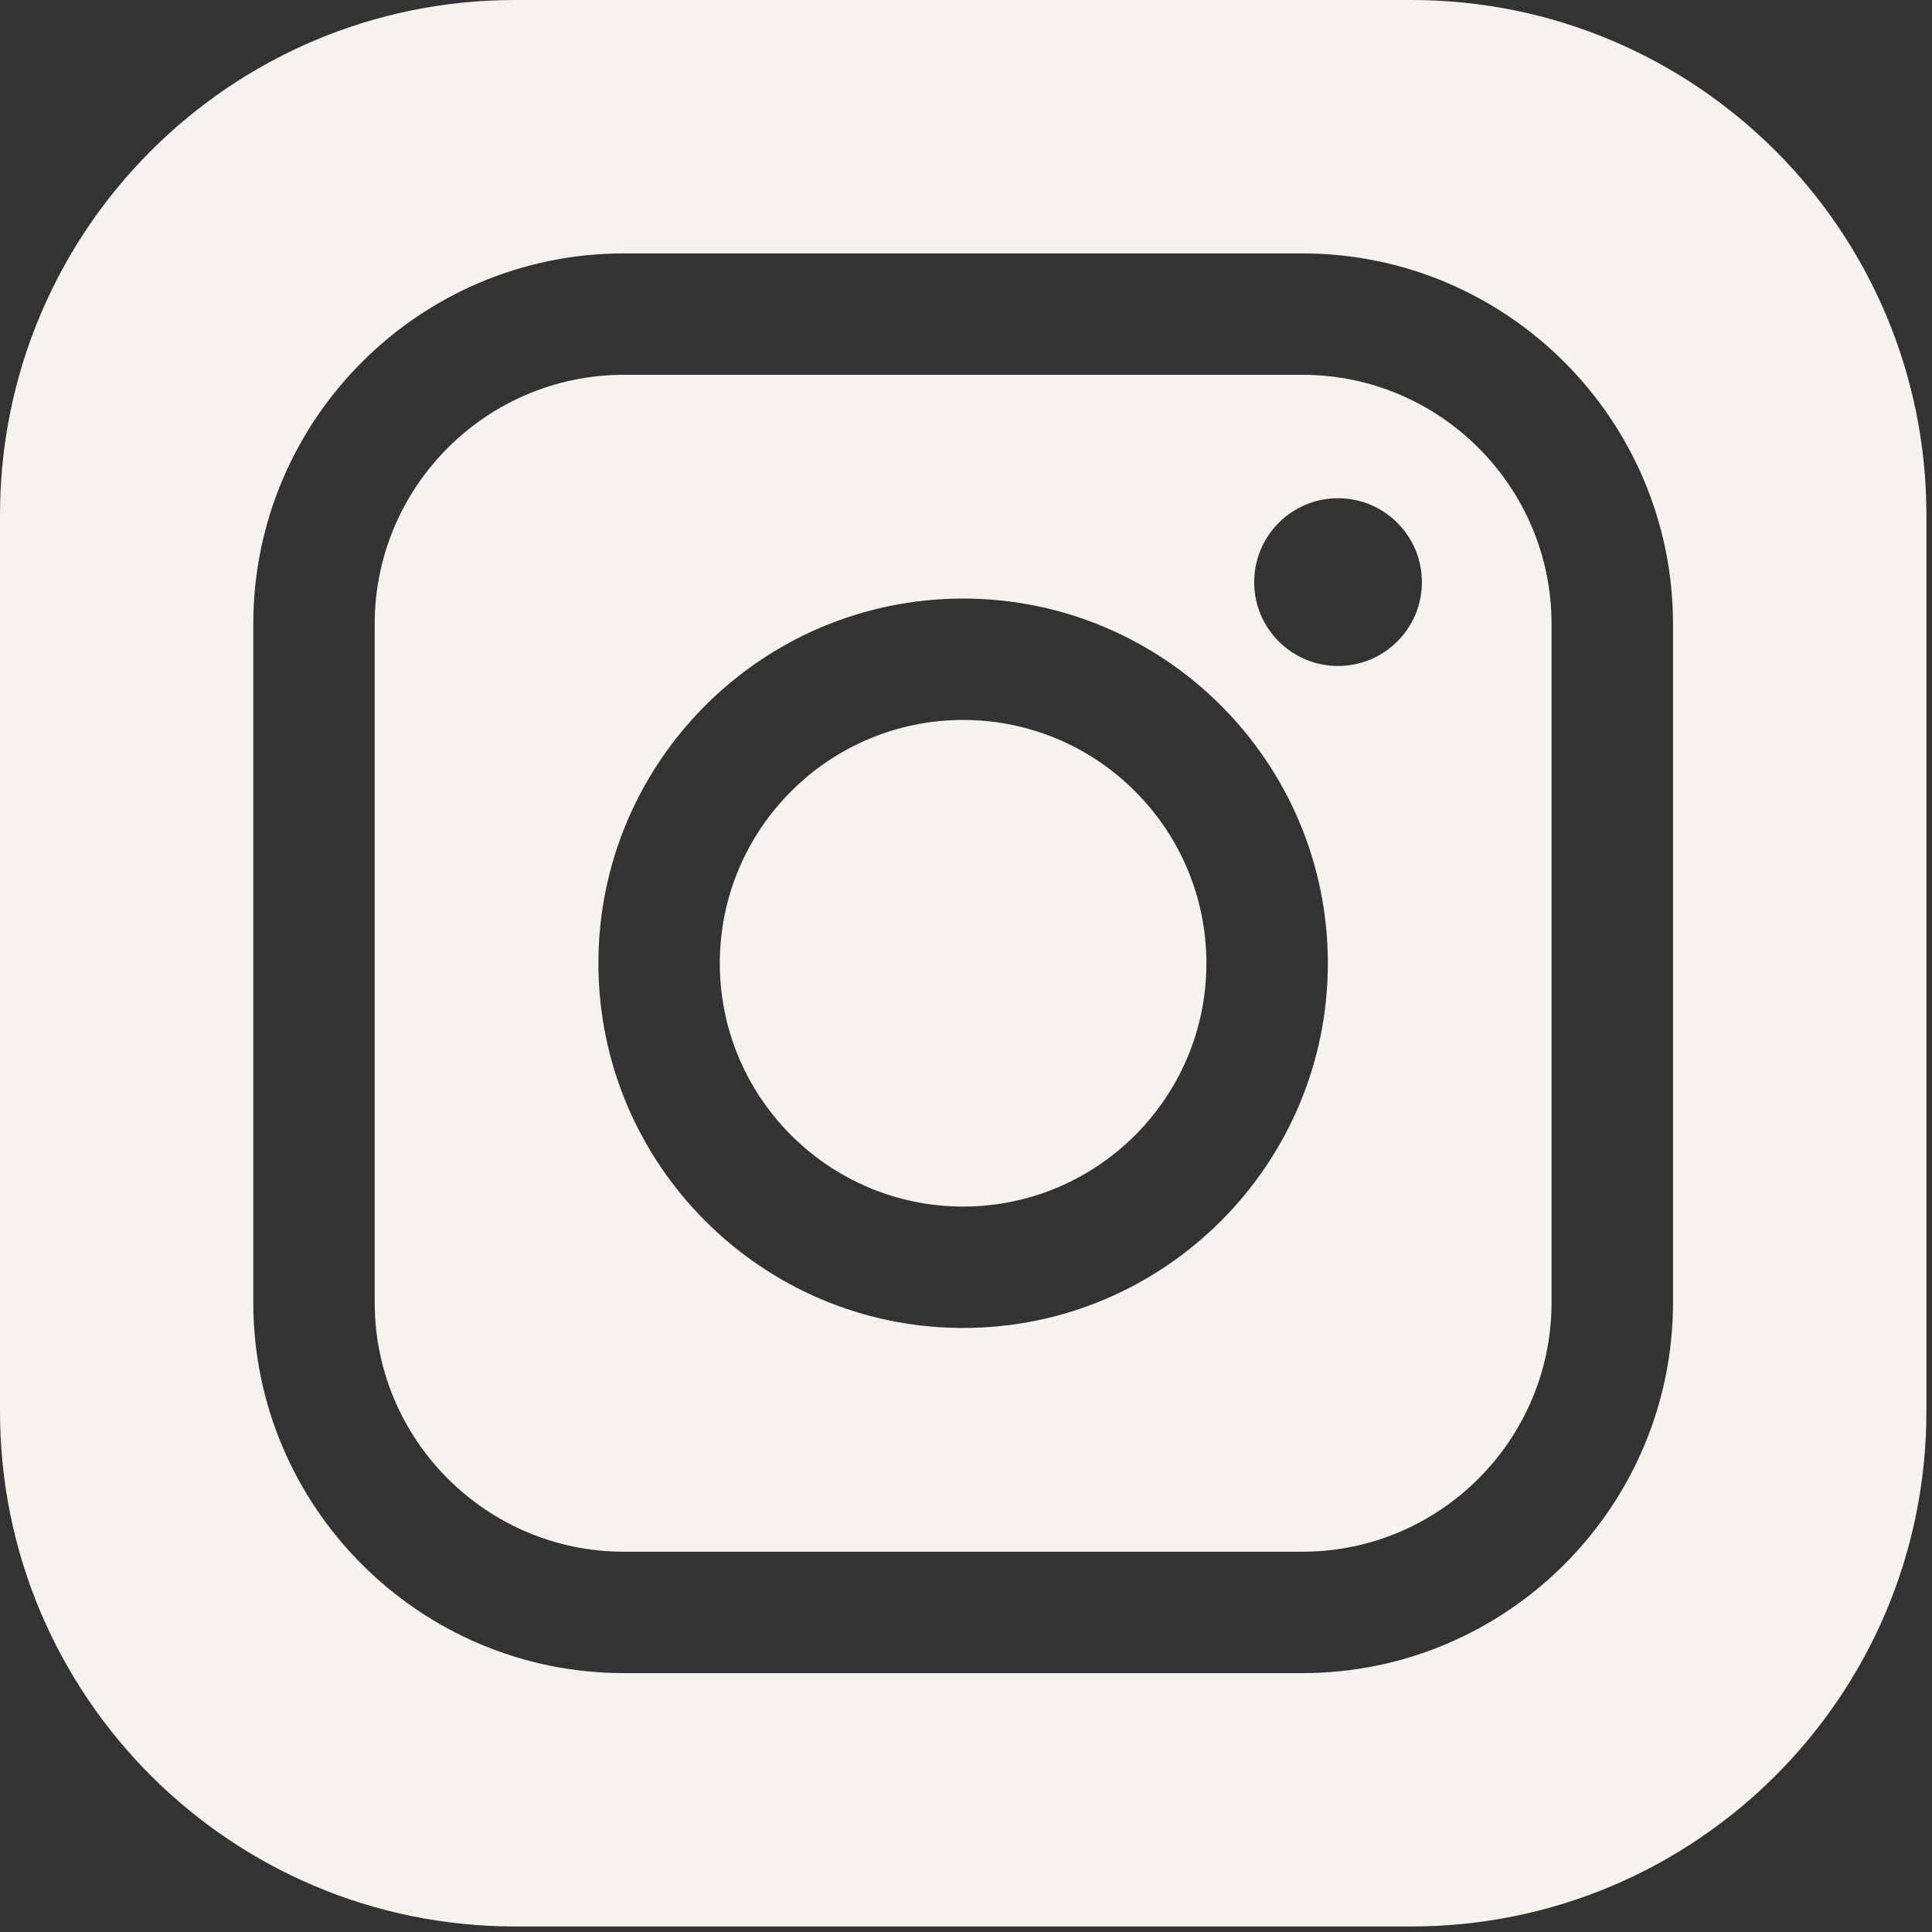 <svg width="37" height="37" viewBox="0 0 37 37" fill="none" xmlns="http://www.w3.org/2000/svg">
<rect x="0" y="0" width="37" height="37" fill="#333333" stroke="none"/>
<path d="M27.028 0H9.864C4.416 0 0 4.417 0 9.865V27.03C0 32.478 4.416 36.894 9.864 36.894H27.028C32.476 36.894 36.893 32.478 36.893 27.03V9.865C36.893 4.417 32.476 0 27.028 0ZM32.04 24.945C32.04 28.858 28.856 32.042 24.942 32.042H11.948C8.034 32.042 4.851 28.858 4.851 24.945V11.95C4.851 8.037 8.034 4.853 11.948 4.853H24.942C28.856 4.853 32.04 8.037 32.04 11.95V24.945Z" fill="#F6F3EE"/>
<path d="M24.942 7.178H11.948C9.317 7.178 7.176 9.319 7.176 11.95V24.944C7.176 27.576 9.317 29.717 11.948 29.717H24.942C27.573 29.717 29.714 27.576 29.714 24.944V11.95C29.714 9.319 27.573 7.178 24.942 7.178ZM18.445 25.432C14.593 25.432 11.46 22.299 11.46 18.447C11.46 14.596 14.593 11.463 18.445 11.463C22.297 11.463 25.43 14.596 25.43 18.447C25.43 22.299 22.297 25.432 18.445 25.432ZM25.625 12.754C24.738 12.754 24.019 12.036 24.019 11.148C24.019 10.261 24.737 9.542 25.625 9.542C26.512 9.542 27.231 10.261 27.231 11.148C27.231 12.036 26.512 12.754 25.625 12.754Z" fill="#F6F3EE"/>
<path d="M18.445 13.788C15.875 13.788 13.785 15.878 13.785 18.448C13.785 21.017 15.875 23.107 18.445 23.107C21.014 23.107 23.104 21.017 23.104 18.448C23.104 15.878 21.014 13.788 18.445 13.788Z" fill="#F6F3EE"/>
</svg>
